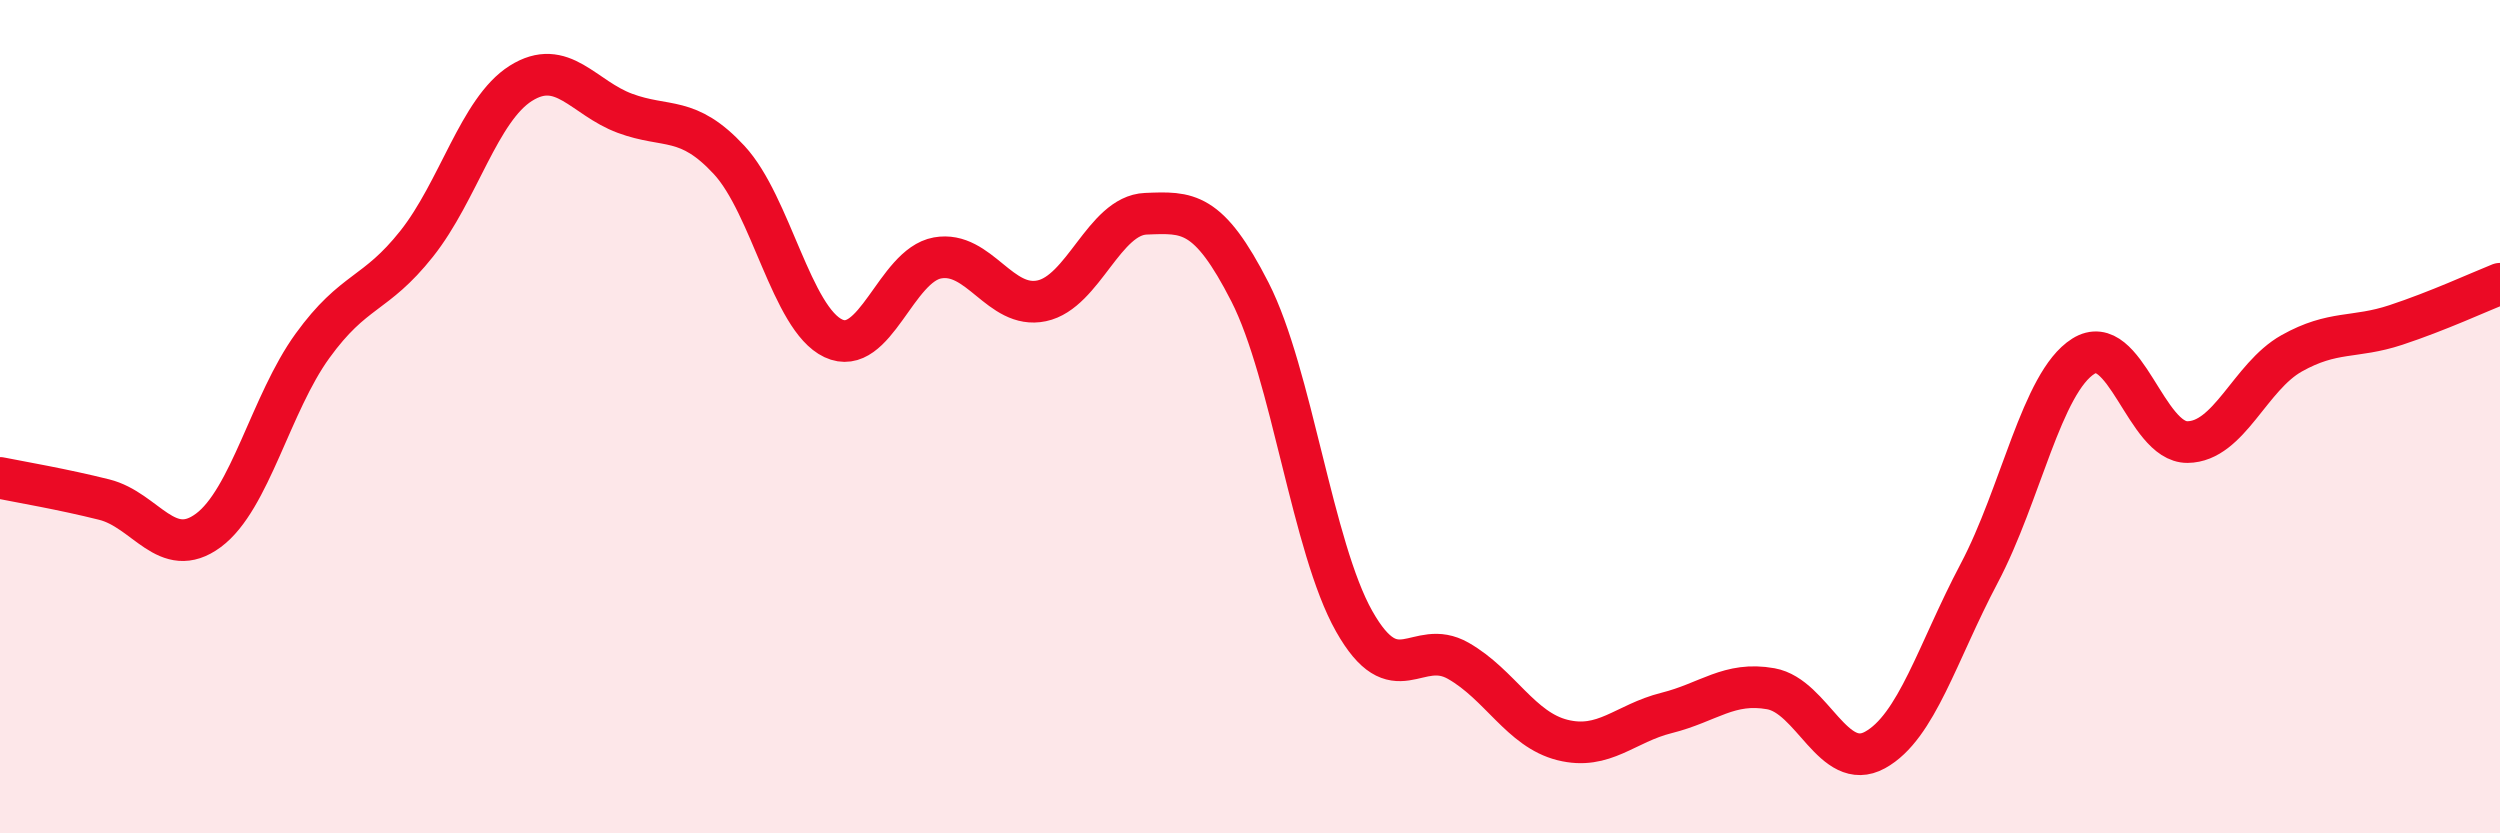 
    <svg width="60" height="20" viewBox="0 0 60 20" xmlns="http://www.w3.org/2000/svg">
      <path
        d="M 0,11.47 C 0.5,11.57 1.5,11.74 2.5,11.99 C 3.5,12.24 4,13.47 5,12.73 C 6,11.99 6.5,9.68 7.5,8.3 C 8.5,6.92 9,7.11 10,5.85 C 11,4.59 11.5,2.63 12.5,2 C 13.5,1.37 14,2.35 15,2.72 C 16,3.09 16.5,2.76 17.5,3.84 C 18.5,4.92 19,7.65 20,8.12 C 21,8.59 21.5,6.37 22.5,6.19 C 23.5,6.01 24,7.43 25,7.22 C 26,7.01 26.5,5.17 27.5,5.13 C 28.5,5.09 29,5.05 30,7.01 C 31,8.97 31.5,13.14 32.5,14.91 C 33.5,16.68 34,15.29 35,15.86 C 36,16.43 36.5,17.51 37.5,17.76 C 38.5,18.01 39,17.36 40,17.11 C 41,16.86 41.5,16.35 42.5,16.53 C 43.5,16.71 44,18.55 45,18 C 46,17.45 46.5,15.65 47.5,13.76 C 48.5,11.87 49,9.18 50,8.55 C 51,7.92 51.5,10.62 52.5,10.61 C 53.5,10.6 54,9.04 55,8.48 C 56,7.92 56.5,8.13 57.5,7.8 C 58.5,7.47 59.5,7.01 60,6.81L60 20L0 20Z"
        fill="#EB0A25"
        opacity="0.1"
        stroke-linecap="round"
        stroke-linejoin="round"
      />
      <path
        d="M 0,11.47 C 0.5,11.57 1.5,11.74 2.5,11.99 C 3.5,12.24 4,13.47 5,12.73 C 6,11.99 6.5,9.68 7.5,8.3 C 8.5,6.92 9,7.11 10,5.85 C 11,4.59 11.5,2.63 12.5,2 C 13.5,1.37 14,2.35 15,2.72 C 16,3.09 16.5,2.76 17.5,3.84 C 18.5,4.92 19,7.65 20,8.12 C 21,8.59 21.5,6.37 22.5,6.19 C 23.5,6.01 24,7.43 25,7.22 C 26,7.01 26.5,5.17 27.5,5.13 C 28.5,5.09 29,5.05 30,7.01 C 31,8.97 31.5,13.14 32.5,14.91 C 33.5,16.68 34,15.29 35,15.86 C 36,16.43 36.5,17.51 37.5,17.76 C 38.5,18.01 39,17.36 40,17.11 C 41,16.86 41.5,16.35 42.5,16.53 C 43.5,16.71 44,18.55 45,18 C 46,17.45 46.5,15.65 47.5,13.76 C 48.5,11.87 49,9.18 50,8.55 C 51,7.92 51.5,10.62 52.5,10.61 C 53.5,10.6 54,9.04 55,8.48 C 56,7.92 56.5,8.13 57.5,7.8 C 58.5,7.47 59.5,7.01 60,6.81"
        stroke="#EB0A25"
        stroke-width="1"
        fill="none"
        stroke-linecap="round"
        stroke-linejoin="round"
      />
    </svg>
  
